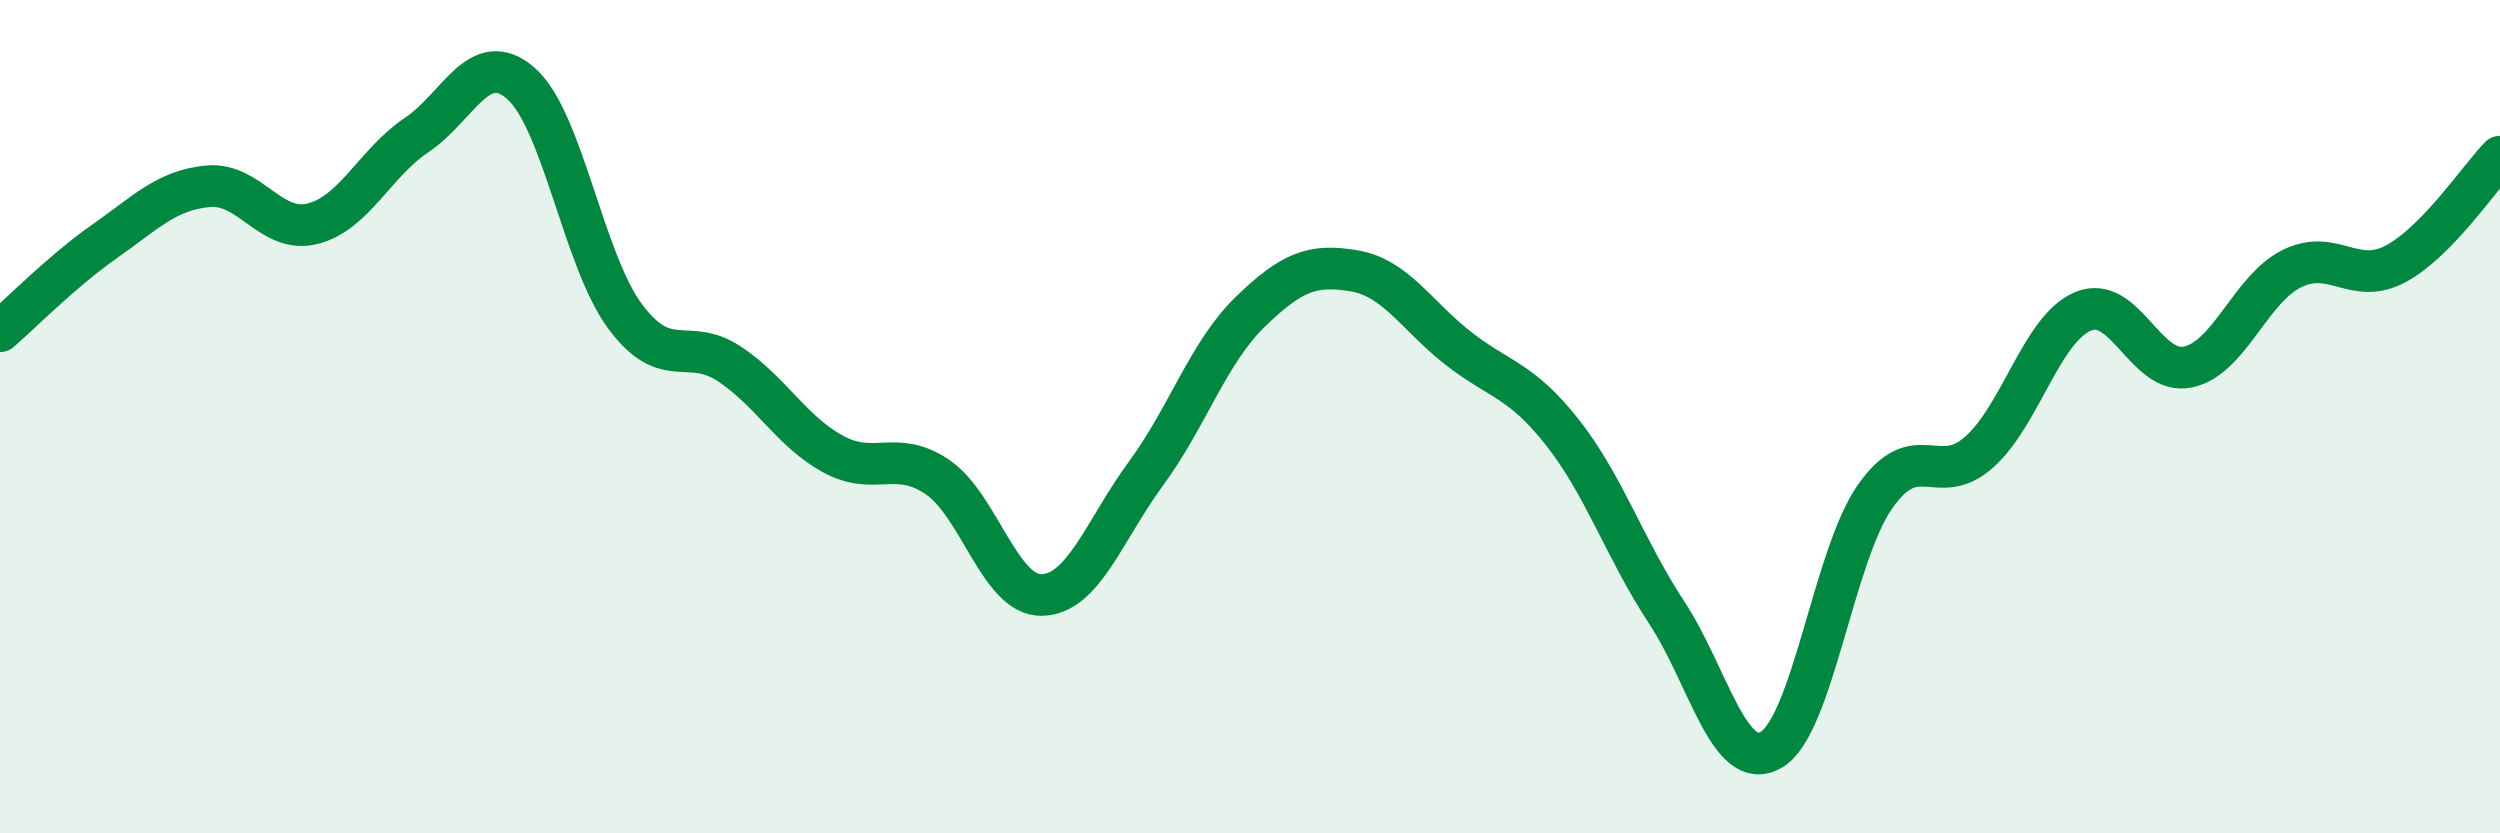 
    <svg width="60" height="20" viewBox="0 0 60 20" xmlns="http://www.w3.org/2000/svg">
      <path
        d="M 0,7.95 C 0.5,7.52 1.5,6.5 2.5,5.8 C 3.5,5.1 4,4.56 5,4.47 C 6,4.38 6.5,5.62 7.5,5.37 C 8.5,5.12 9,3.91 10,3.24 C 11,2.57 11.5,1.13 12.5,2 C 13.5,2.87 14,6.24 15,7.59 C 16,8.94 16.5,8.07 17.5,8.73 C 18.5,9.39 19,10.36 20,10.9 C 21,11.44 21.5,10.77 22.5,11.45 C 23.5,12.13 24,14.3 25,14.28 C 26,14.26 26.5,12.73 27.5,11.37 C 28.5,10.01 29,8.46 30,7.49 C 31,6.52 31.5,6.33 32.5,6.5 C 33.5,6.67 34,7.58 35,8.36 C 36,9.14 36.5,9.11 37.5,10.38 C 38.5,11.65 39,13.18 40,14.7 C 41,16.22 41.5,18.56 42.5,18 C 43.5,17.44 44,13.35 45,11.92 C 46,10.49 46.5,11.74 47.5,10.85 C 48.5,9.96 49,7.88 50,7.47 C 51,7.06 51.5,9.01 52.5,8.81 C 53.5,8.61 54,6.95 55,6.45 C 56,5.95 56.5,6.87 57.5,6.33 C 58.5,5.79 59.5,4.27 60,3.76L60 20L0 20Z"
        fill="#008740"
        opacity="0.1"
        stroke-linecap="round"
        stroke-linejoin="round"
      />
      <path
        d="M 0,7.95 C 0.5,7.52 1.5,6.5 2.5,5.8 C 3.5,5.1 4,4.56 5,4.47 C 6,4.38 6.5,5.62 7.5,5.37 C 8.5,5.12 9,3.91 10,3.24 C 11,2.57 11.5,1.13 12.5,2 C 13.5,2.87 14,6.24 15,7.59 C 16,8.94 16.5,8.07 17.5,8.73 C 18.5,9.39 19,10.36 20,10.9 C 21,11.44 21.5,10.77 22.5,11.45 C 23.5,12.13 24,14.3 25,14.28 C 26,14.26 26.5,12.73 27.5,11.37 C 28.5,10.01 29,8.46 30,7.49 C 31,6.52 31.5,6.33 32.5,6.5 C 33.5,6.67 34,7.58 35,8.36 C 36,9.14 36.5,9.11 37.5,10.38 C 38.5,11.65 39,13.18 40,14.7 C 41,16.22 41.5,18.56 42.5,18 C 43.5,17.44 44,13.35 45,11.92 C 46,10.49 46.5,11.74 47.5,10.85 C 48.5,9.96 49,7.88 50,7.47 C 51,7.06 51.5,9.01 52.5,8.81 C 53.5,8.61 54,6.95 55,6.45 C 56,5.95 56.5,6.87 57.5,6.33 C 58.5,5.79 59.5,4.27 60,3.76"
        stroke="#008740"
        stroke-width="1"
        fill="none"
        stroke-linecap="round"
        stroke-linejoin="round"
      />
    </svg>
  